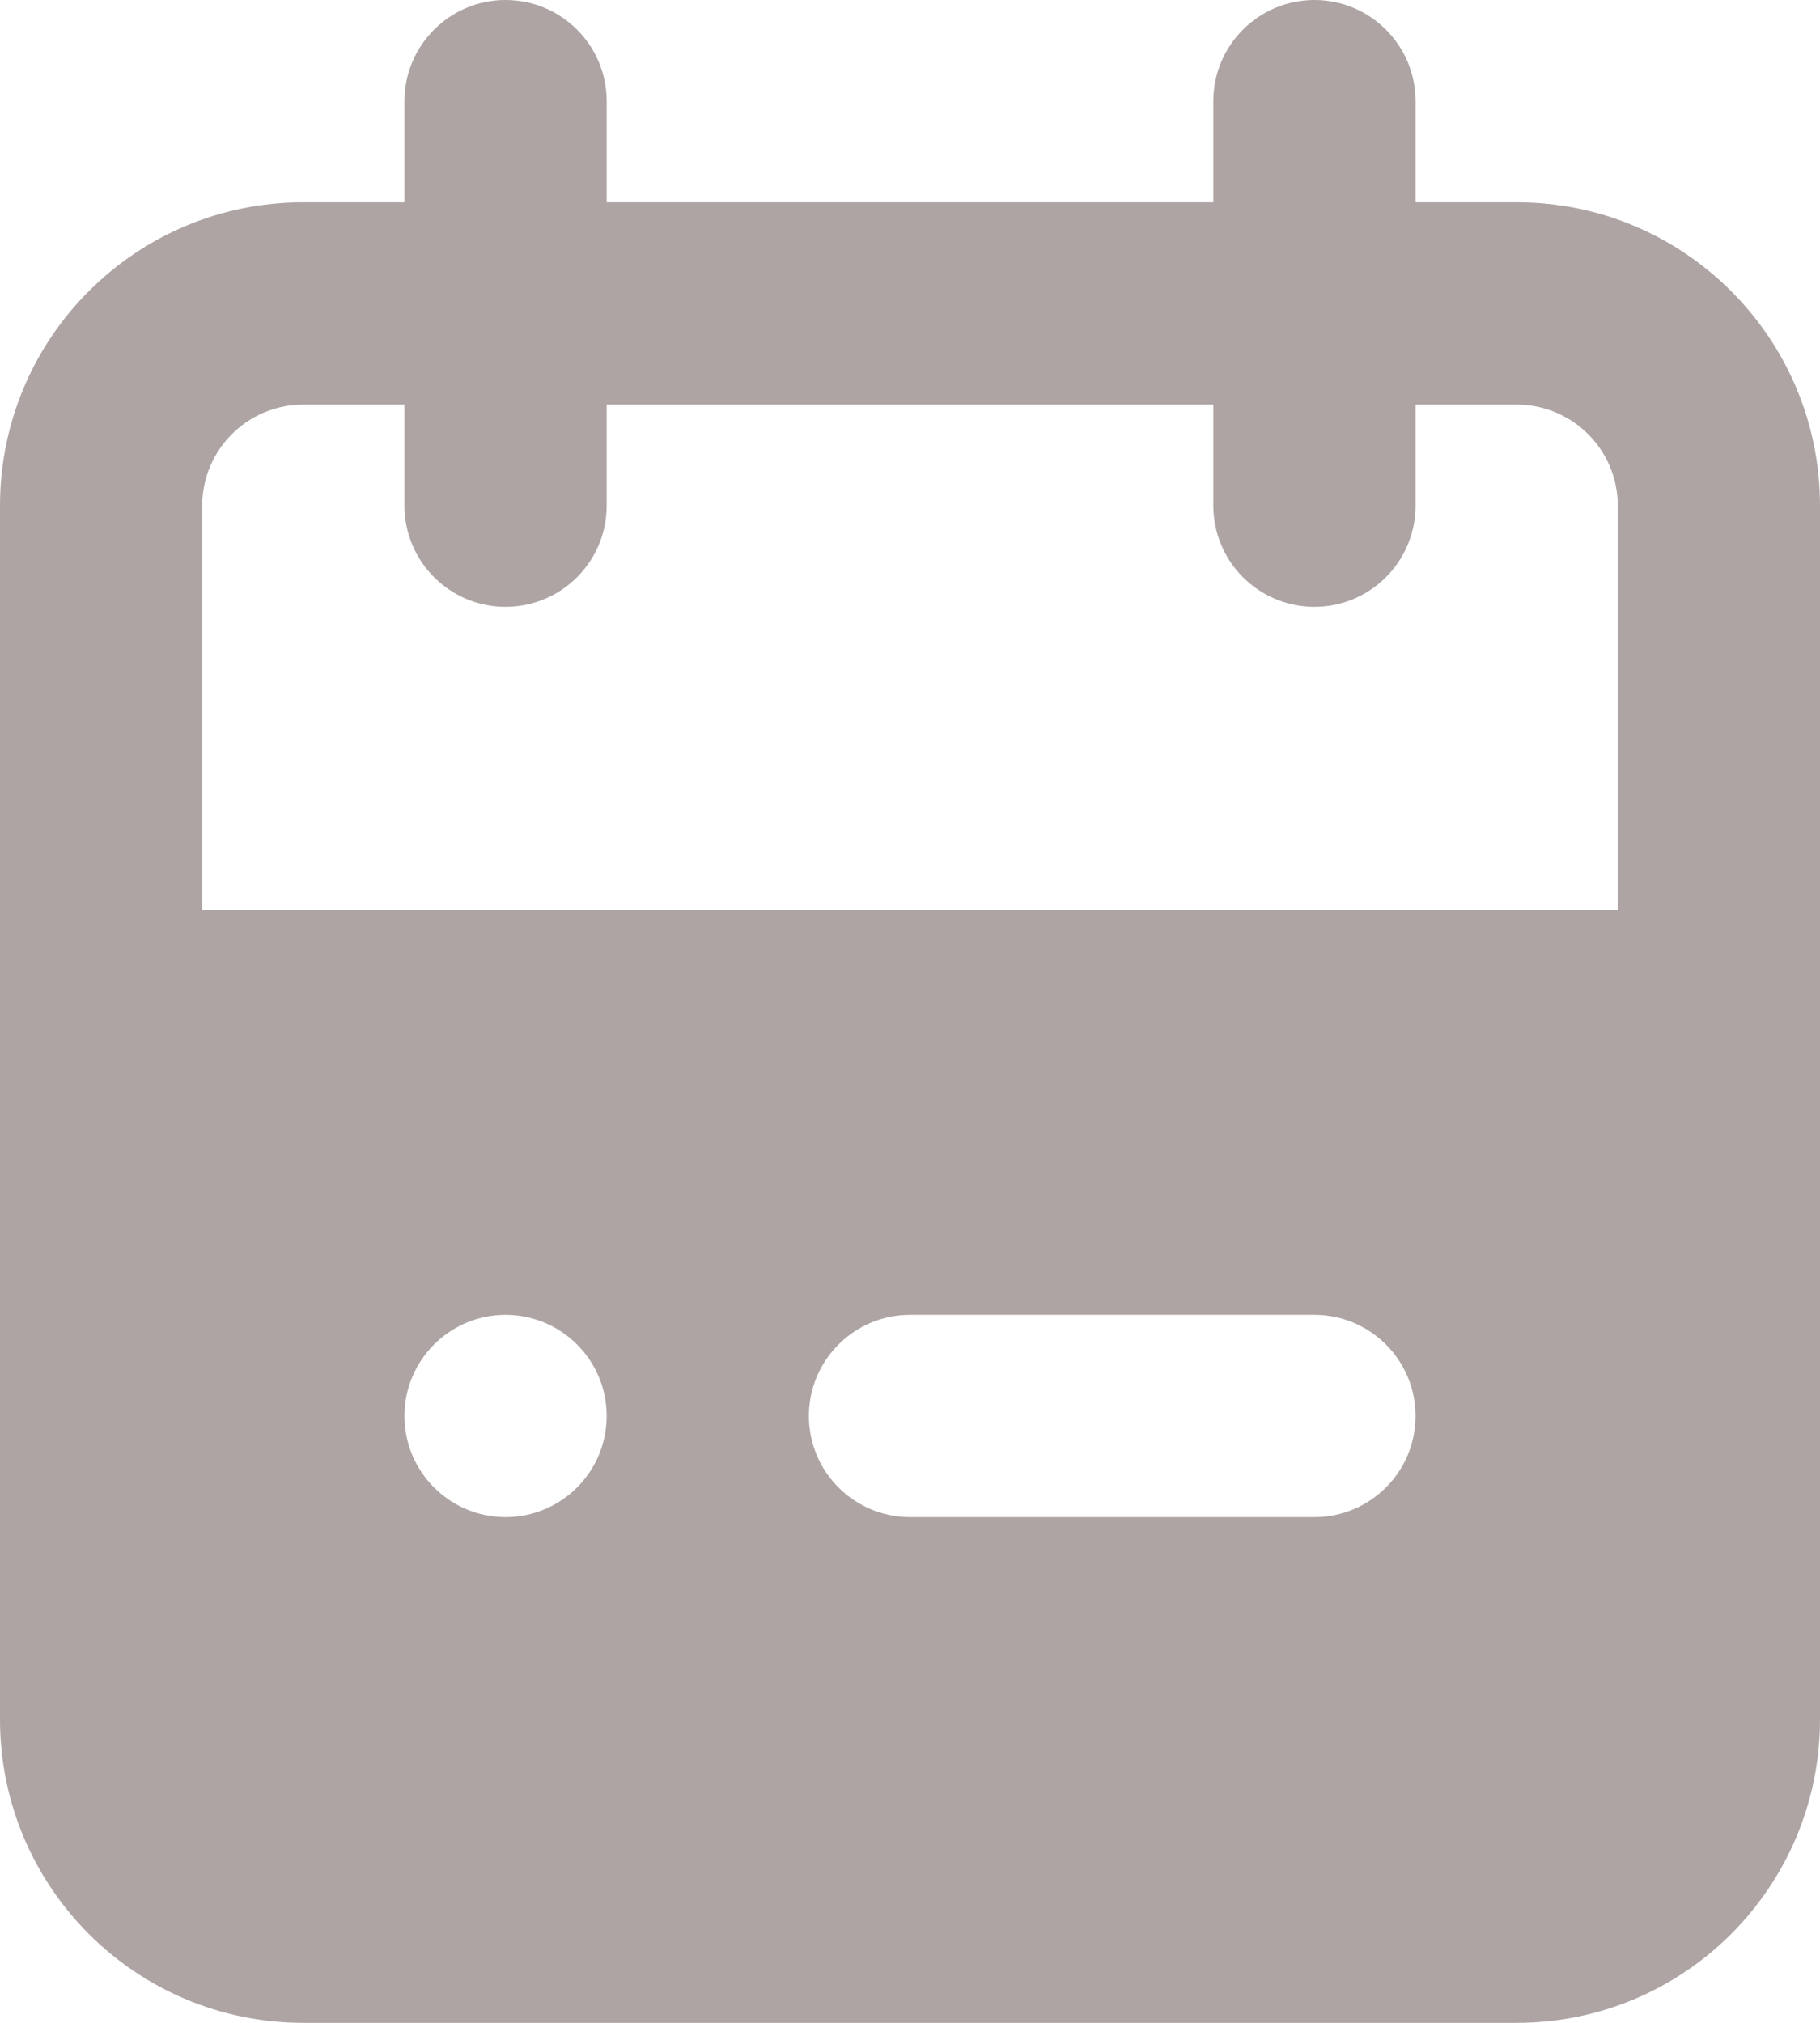 <?xml version="1.0" encoding="UTF-8"?>
<svg width="18px" height="20px" viewBox="0 0 18 20" version="1.1" xmlns="http://www.w3.org/2000/svg" xmlns:xlink="http://www.w3.org/1999/xlink">
    <!-- Generator: Sketch 58 (84663) - https://sketch.com -->
    <title>calendar</title>
    <desc>Created with Sketch.</desc>
    <g id="Symbols" stroke="none" stroke-width="1" fill="none" fill-rule="evenodd">
        <g id="bouton-calendrier" transform="translate(-14, -9)" fill-rule="nonzero">
            <g id="calendar" transform="translate(11, 7)">
                <rect id="Rectangle" fill="#000000" opacity="0" x="0" y="0" width="24" height="24"></rect>
                <path d="M18,4 L17,4 L17,3 C17,2.448 16.552,2 16,2 C15.448,2 15,2.448 15,3 L15,4 L9,4 L9,3 C9,2.448 8.552,2 8,2 C7.448,2 7,2.448 7,3 L7,4 L6,4 C4.343,4 3,5.343 3,7 L3,19 C3,20.657 4.343,22 6,22 L18,22 C19.657,22 21,20.657 21,19 L21,7 C21,5.343 19.657,4 18,4 Z M8,17 C7.448,17 7,16.552 7,16 C7,15.448 7.448,15 8,15 C8.552,15 9,15.448 9,16 C9,16.552 8.552,17 8,17 Z M16,17 L12,17 C11.448,17 11,16.552 11,16 C11,15.448 11.448,15 12,15 L16,15 C16.552,15 17,15.448 17,16 C17,16.552 16.552,17 16,17 Z M19,11 L5,11 L5,7 C5,6.448 5.448,6 6,6 L7,6 L7,7 C7,7.552 7.448,8 8,8 C8.552,8 9,7.552 9,7 L9,6 L15,6 L15,7 C15,7.552 15.448,8 16,8 C16.552,8 17,7.552 17,7 L17,6 L18,6 C18.552,6 19,6.448 19,7 L19,11 Z" id="Shape" fill="#AEA4A4"></path>
            </g>
        </g>
    </g>
</svg>
